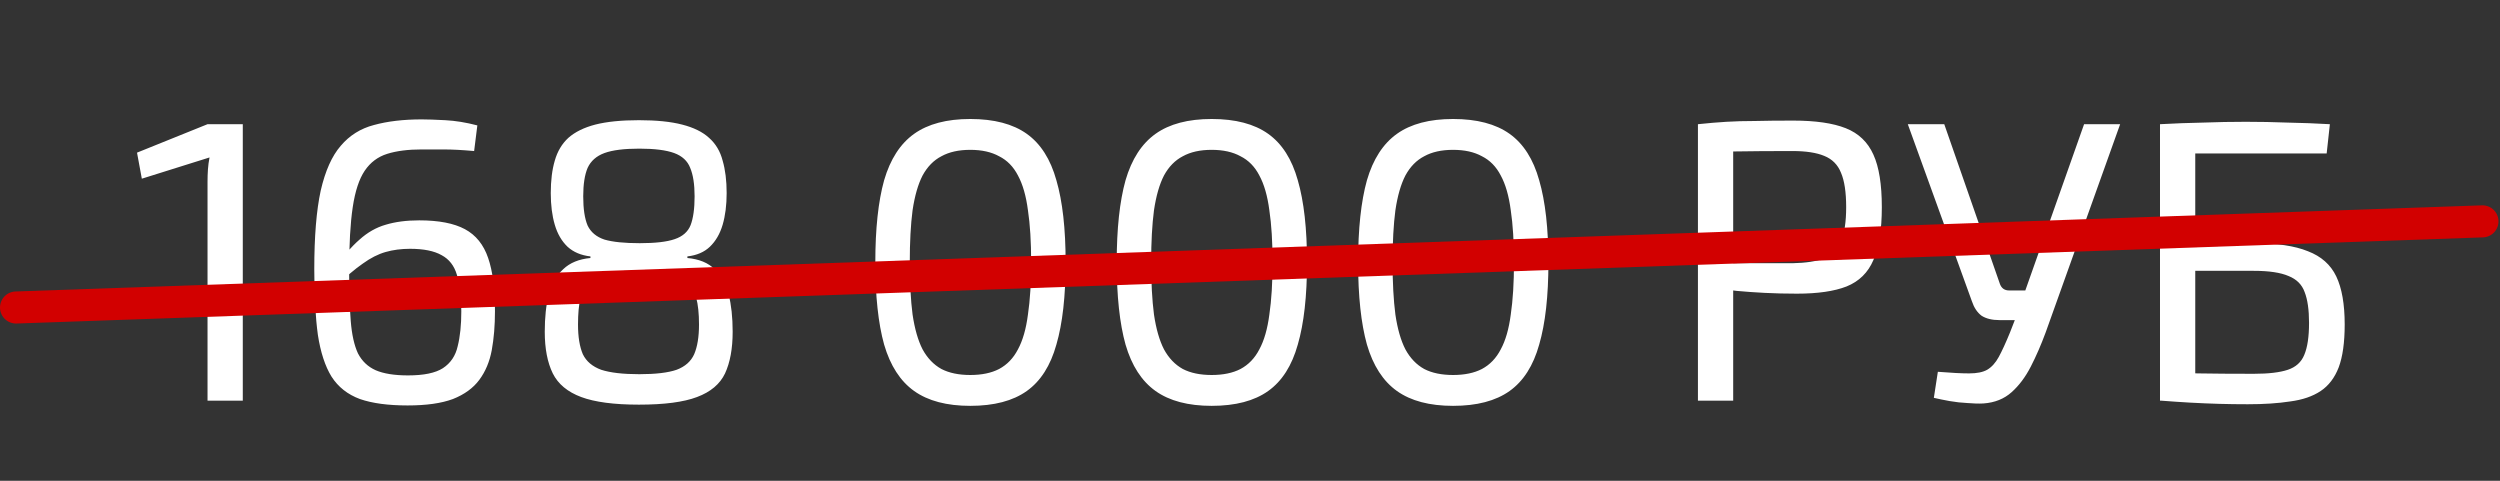 <?xml version="1.0" encoding="UTF-8"?> <svg xmlns="http://www.w3.org/2000/svg" width="156" height="30" viewBox="0 0 156 30" fill="none"><rect x="0" y="0" width="156" height="30" fill="#333333" stroke="none"/><path d="M15.15 7.75V25H12.95V11.325C12.95 11.075 12.958 10.825 12.975 10.575C12.992 10.325 13.025 10.075 13.075 9.825L8.85 11.15L8.55 9.525L12.95 7.75H15.15ZM26.311 7.45C26.661 7.45 27.153 7.467 27.786 7.5C28.419 7.533 29.086 7.642 29.786 7.825L29.586 9.425C29.219 9.392 28.878 9.367 28.561 9.35C28.261 9.333 27.936 9.325 27.586 9.325C27.236 9.325 26.811 9.325 26.311 9.325C25.461 9.325 24.744 9.417 24.161 9.6C23.578 9.783 23.111 10.133 22.761 10.65C22.411 11.167 22.161 11.925 22.011 12.925C21.861 13.925 21.786 15.242 21.786 16.875C21.786 18.125 21.819 19.175 21.886 20.025C21.953 20.875 22.103 21.55 22.336 22.05C22.586 22.533 22.953 22.883 23.436 23.1C23.936 23.317 24.611 23.425 25.461 23.425C26.444 23.425 27.169 23.275 27.636 22.975C28.119 22.658 28.428 22.2 28.561 21.6C28.711 21 28.786 20.275 28.786 19.425C28.786 18.475 28.694 17.717 28.511 17.15C28.344 16.583 28.028 16.175 27.561 15.925C27.094 15.658 26.436 15.525 25.586 15.525C25.036 15.525 24.528 15.592 24.061 15.725C23.594 15.858 23.119 16.1 22.636 16.45C22.153 16.783 21.594 17.258 20.961 17.875L20.861 16.775C21.411 15.992 21.936 15.383 22.436 14.95C22.936 14.5 23.478 14.192 24.061 14.025C24.661 13.842 25.361 13.75 26.161 13.75C27.378 13.75 28.328 13.933 29.011 14.3C29.694 14.667 30.178 15.267 30.461 16.1C30.744 16.917 30.886 18.025 30.886 19.425C30.886 20.308 30.819 21.117 30.686 21.85C30.553 22.567 30.294 23.183 29.911 23.7C29.528 24.217 28.978 24.617 28.261 24.9C27.544 25.167 26.603 25.3 25.436 25.3C24.219 25.3 23.228 25.167 22.461 24.9C21.694 24.617 21.103 24.15 20.686 23.5C20.286 22.85 20.003 21.983 19.836 20.9C19.686 19.8 19.611 18.433 19.611 16.8C19.611 14.767 19.744 13.133 20.011 11.9C20.294 10.667 20.711 9.733 21.261 9.1C21.811 8.45 22.503 8.017 23.336 7.8C24.186 7.567 25.178 7.45 26.311 7.45ZM39.868 7.5C40.968 7.5 41.868 7.592 42.568 7.775C43.284 7.958 43.843 8.233 44.243 8.6C44.659 8.967 44.943 9.442 45.093 10.025C45.259 10.592 45.343 11.267 45.343 12.05C45.343 12.8 45.259 13.458 45.093 14.025C44.926 14.592 44.659 15.05 44.293 15.4C43.943 15.733 43.476 15.933 42.893 16V16.1C43.626 16.167 44.193 16.4 44.593 16.8C45.009 17.183 45.301 17.708 45.468 18.375C45.634 19.025 45.718 19.8 45.718 20.7C45.718 21.75 45.559 22.617 45.243 23.3C44.926 23.967 44.343 24.458 43.493 24.775C42.659 25.092 41.451 25.25 39.868 25.25C38.318 25.25 37.118 25.092 36.268 24.775C35.418 24.458 34.826 23.967 34.493 23.3C34.159 22.617 33.993 21.75 33.993 20.7C33.993 19.8 34.076 19.025 34.243 18.375C34.426 17.708 34.726 17.183 35.143 16.8C35.559 16.4 36.126 16.167 36.843 16.1V16C36.259 15.933 35.784 15.733 35.418 15.4C35.051 15.05 34.784 14.592 34.618 14.025C34.451 13.458 34.368 12.8 34.368 12.05C34.368 11.267 34.451 10.592 34.618 10.025C34.784 9.442 35.068 8.967 35.468 8.6C35.884 8.233 36.443 7.958 37.143 7.775C37.859 7.592 38.768 7.5 39.868 7.5ZM39.918 16.925C39.134 16.925 38.493 16.975 37.993 17.075C37.493 17.175 37.101 17.35 36.818 17.6C36.534 17.833 36.334 18.167 36.218 18.6C36.118 19.033 36.068 19.583 36.068 20.25C36.068 21.017 36.168 21.633 36.368 22.1C36.584 22.55 36.968 22.875 37.518 23.075C38.084 23.258 38.876 23.35 39.893 23.35C40.909 23.35 41.684 23.258 42.218 23.075C42.751 22.875 43.118 22.55 43.318 22.1C43.518 21.633 43.618 21.017 43.618 20.25C43.618 19.567 43.559 19.008 43.443 18.575C43.343 18.142 43.159 17.808 42.893 17.575C42.626 17.325 42.251 17.158 41.768 17.075C41.284 16.975 40.668 16.925 39.918 16.925ZM39.893 9.275C38.943 9.275 38.218 9.367 37.718 9.55C37.218 9.733 36.868 10.042 36.668 10.475C36.484 10.908 36.393 11.5 36.393 12.25C36.393 13.033 36.484 13.642 36.668 14.075C36.868 14.492 37.218 14.783 37.718 14.95C38.234 15.1 38.968 15.175 39.918 15.175C40.884 15.175 41.609 15.092 42.093 14.925C42.593 14.758 42.926 14.467 43.093 14.05C43.259 13.617 43.343 13.017 43.343 12.25C43.343 11.5 43.251 10.908 43.068 10.475C42.901 10.042 42.568 9.733 42.068 9.55C41.568 9.367 40.843 9.275 39.893 9.275ZM60.544 7.425C62.028 7.425 63.203 7.733 64.07 8.35C64.936 8.967 65.553 9.933 65.919 11.25C66.303 12.567 66.495 14.275 66.495 16.375C66.495 18.475 66.303 20.183 65.919 21.5C65.553 22.817 64.936 23.783 64.07 24.4C63.203 25.017 62.028 25.325 60.544 25.325C59.078 25.325 57.911 25.017 57.044 24.4C56.178 23.783 55.553 22.817 55.169 21.5C54.803 20.183 54.62 18.475 54.62 16.375C54.62 14.275 54.803 12.567 55.169 11.25C55.553 9.933 56.178 8.967 57.044 8.35C57.911 7.733 59.078 7.425 60.544 7.425ZM60.544 9.35C59.828 9.35 59.228 9.483 58.745 9.75C58.261 10 57.87 10.4 57.569 10.95C57.286 11.5 57.078 12.225 56.944 13.125C56.828 14.008 56.77 15.092 56.77 16.375C56.77 17.642 56.828 18.725 56.944 19.625C57.078 20.525 57.286 21.25 57.569 21.8C57.87 22.35 58.261 22.758 58.745 23.025C59.228 23.275 59.828 23.4 60.544 23.4C61.261 23.4 61.861 23.275 62.344 23.025C62.844 22.758 63.236 22.35 63.52 21.8C63.819 21.25 64.028 20.525 64.144 19.625C64.278 18.725 64.344 17.642 64.344 16.375C64.344 15.092 64.278 14.008 64.144 13.125C64.028 12.225 63.819 11.5 63.52 10.95C63.236 10.4 62.844 10 62.344 9.75C61.861 9.483 61.261 9.35 60.544 9.35ZM75.608 7.425C77.091 7.425 78.266 7.733 79.133 8.35C80 8.967 80.616 9.933 80.983 11.25C81.366 12.567 81.558 14.275 81.558 16.375C81.558 18.475 81.366 20.183 80.983 21.5C80.616 22.817 80 23.783 79.133 24.4C78.266 25.017 77.091 25.325 75.608 25.325C74.141 25.325 72.975 25.017 72.108 24.4C71.241 23.783 70.616 22.817 70.233 21.5C69.866 20.183 69.683 18.475 69.683 16.375C69.683 14.275 69.866 12.567 70.233 11.25C70.616 9.933 71.241 8.967 72.108 8.35C72.975 7.733 74.141 7.425 75.608 7.425ZM75.608 9.35C74.891 9.35 74.291 9.483 73.808 9.75C73.325 10 72.933 10.4 72.633 10.95C72.35 11.5 72.141 12.225 72.008 13.125C71.891 14.008 71.833 15.092 71.833 16.375C71.833 17.642 71.891 18.725 72.008 19.625C72.141 20.525 72.35 21.25 72.633 21.8C72.933 22.35 73.325 22.758 73.808 23.025C74.291 23.275 74.891 23.4 75.608 23.4C76.325 23.4 76.925 23.275 77.408 23.025C77.908 22.758 78.3 22.35 78.583 21.8C78.883 21.25 79.091 20.525 79.208 19.625C79.341 18.725 79.408 17.642 79.408 16.375C79.408 15.092 79.341 14.008 79.208 13.125C79.091 12.225 78.883 11.5 78.583 10.95C78.3 10.4 77.908 10 77.408 9.75C76.925 9.483 76.325 9.35 75.608 9.35ZM90.671 7.425C92.155 7.425 93.33 7.733 94.197 8.35C95.063 8.967 95.68 9.933 96.046 11.25C96.43 12.567 96.621 14.275 96.621 16.375C96.621 18.475 96.43 20.183 96.046 21.5C95.68 22.817 95.063 23.783 94.197 24.4C93.33 25.017 92.155 25.325 90.671 25.325C89.205 25.325 88.038 25.017 87.171 24.4C86.305 23.783 85.68 22.817 85.296 21.5C84.93 20.183 84.746 18.475 84.746 16.375C84.746 14.275 84.93 12.567 85.296 11.25C85.68 9.933 86.305 8.967 87.171 8.35C88.038 7.733 89.205 7.425 90.671 7.425ZM90.671 9.35C89.955 9.35 89.355 9.483 88.871 9.75C88.388 10 87.996 10.4 87.697 10.95C87.413 11.5 87.205 12.225 87.072 13.125C86.955 14.008 86.897 15.092 86.897 16.375C86.897 17.642 86.955 18.725 87.072 19.625C87.205 20.525 87.413 21.25 87.697 21.8C87.996 22.35 88.388 22.758 88.871 23.025C89.355 23.275 89.955 23.4 90.671 23.4C91.388 23.4 91.988 23.275 92.472 23.025C92.972 22.758 93.363 22.35 93.647 21.8C93.947 21.25 94.155 20.525 94.272 19.625C94.405 18.725 94.472 17.642 94.472 16.375C94.472 15.092 94.405 14.008 94.272 13.125C94.155 12.225 93.947 11.5 93.647 10.95C93.363 10.4 92.972 10 92.472 9.75C91.988 9.483 91.388 9.35 90.671 9.35ZM111.901 7.525C113.285 7.525 114.376 7.683 115.176 8C115.976 8.317 116.551 8.867 116.901 9.65C117.251 10.417 117.426 11.508 117.426 12.925C117.426 14.342 117.251 15.442 116.901 16.225C116.568 17.008 116.01 17.558 115.226 17.875C114.46 18.175 113.426 18.325 112.126 18.325C111.426 18.325 110.751 18.308 110.101 18.275C109.468 18.242 108.885 18.2 108.351 18.15C107.818 18.083 107.36 18.017 106.976 17.95C106.61 17.883 106.351 17.825 106.201 17.775L106.276 16.425C107.16 16.425 108.076 16.425 109.026 16.425C109.976 16.425 110.918 16.425 111.851 16.425C112.685 16.408 113.343 16.308 113.826 16.125C114.326 15.925 114.676 15.575 114.876 15.075C115.093 14.558 115.201 13.842 115.201 12.925C115.201 11.992 115.093 11.275 114.876 10.775C114.676 10.275 114.326 9.925 113.826 9.725C113.343 9.525 112.685 9.425 111.851 9.425C110.485 9.425 109.301 9.433 108.301 9.45C107.318 9.467 106.651 9.492 106.301 9.525L105.951 7.75C106.585 7.683 107.176 7.633 107.726 7.6C108.276 7.567 108.876 7.55 109.526 7.55C110.176 7.533 110.968 7.525 111.901 7.525ZM108.151 7.75V25H105.951V7.75H108.151ZM132.297 7.75L127.647 20.75C127.364 21.517 127.056 22.225 126.722 22.875C126.389 23.525 125.989 24.058 125.522 24.475C125.056 24.892 124.472 25.125 123.772 25.175C123.489 25.192 123.156 25.183 122.772 25.15C122.406 25.133 122.031 25.092 121.647 25.025C121.281 24.958 120.956 24.892 120.672 24.825L120.922 23.2C121.756 23.267 122.406 23.3 122.872 23.3C123.356 23.3 123.731 23.225 123.997 23.075C124.281 22.908 124.522 22.642 124.722 22.275C124.922 21.908 125.156 21.4 125.422 20.75L125.997 19.275L126.247 18.5L130.047 7.75H132.297ZM121.322 7.75L124.797 17.725C124.897 17.992 125.089 18.125 125.372 18.125H126.597L126.922 19.975H124.772C124.306 19.975 123.931 19.883 123.647 19.7C123.381 19.5 123.181 19.2 123.047 18.8L119.047 7.75H121.322ZM145.384 7.75L145.184 9.575H136.984V25H134.784V7.75C135.684 7.7 136.576 7.667 137.459 7.65C138.359 7.617 139.251 7.6 140.134 7.6C141.018 7.6 141.893 7.617 142.759 7.65C143.643 7.667 144.518 7.7 145.384 7.75ZM140.634 15.175C142.068 15.175 143.193 15.342 144.009 15.675C144.843 15.992 145.434 16.517 145.784 17.25C146.134 17.983 146.309 18.983 146.309 20.25C146.309 21.367 146.184 22.258 145.934 22.925C145.684 23.575 145.309 24.067 144.809 24.4C144.309 24.733 143.676 24.95 142.909 25.05C142.159 25.167 141.276 25.225 140.259 25.225C139.643 25.225 139.043 25.217 138.459 25.2C137.876 25.183 137.284 25.158 136.684 25.125C136.101 25.092 135.484 25.05 134.834 25L135.184 23.25C135.551 23.267 136.209 23.283 137.159 23.3C138.126 23.317 139.284 23.325 140.634 23.325C141.551 23.325 142.259 23.242 142.759 23.075C143.259 22.908 143.601 22.6 143.784 22.15C143.984 21.683 144.084 21.017 144.084 20.15C144.084 19.333 143.993 18.692 143.809 18.225C143.643 17.758 143.309 17.425 142.809 17.225C142.309 17.008 141.584 16.9 140.634 16.9H135.159V15.175H140.634Z" fill="white"></path><path d="M1 19.188L154.906 13.813" stroke="#D20000" stroke-width="2" stroke-linecap="round"></path></svg> 